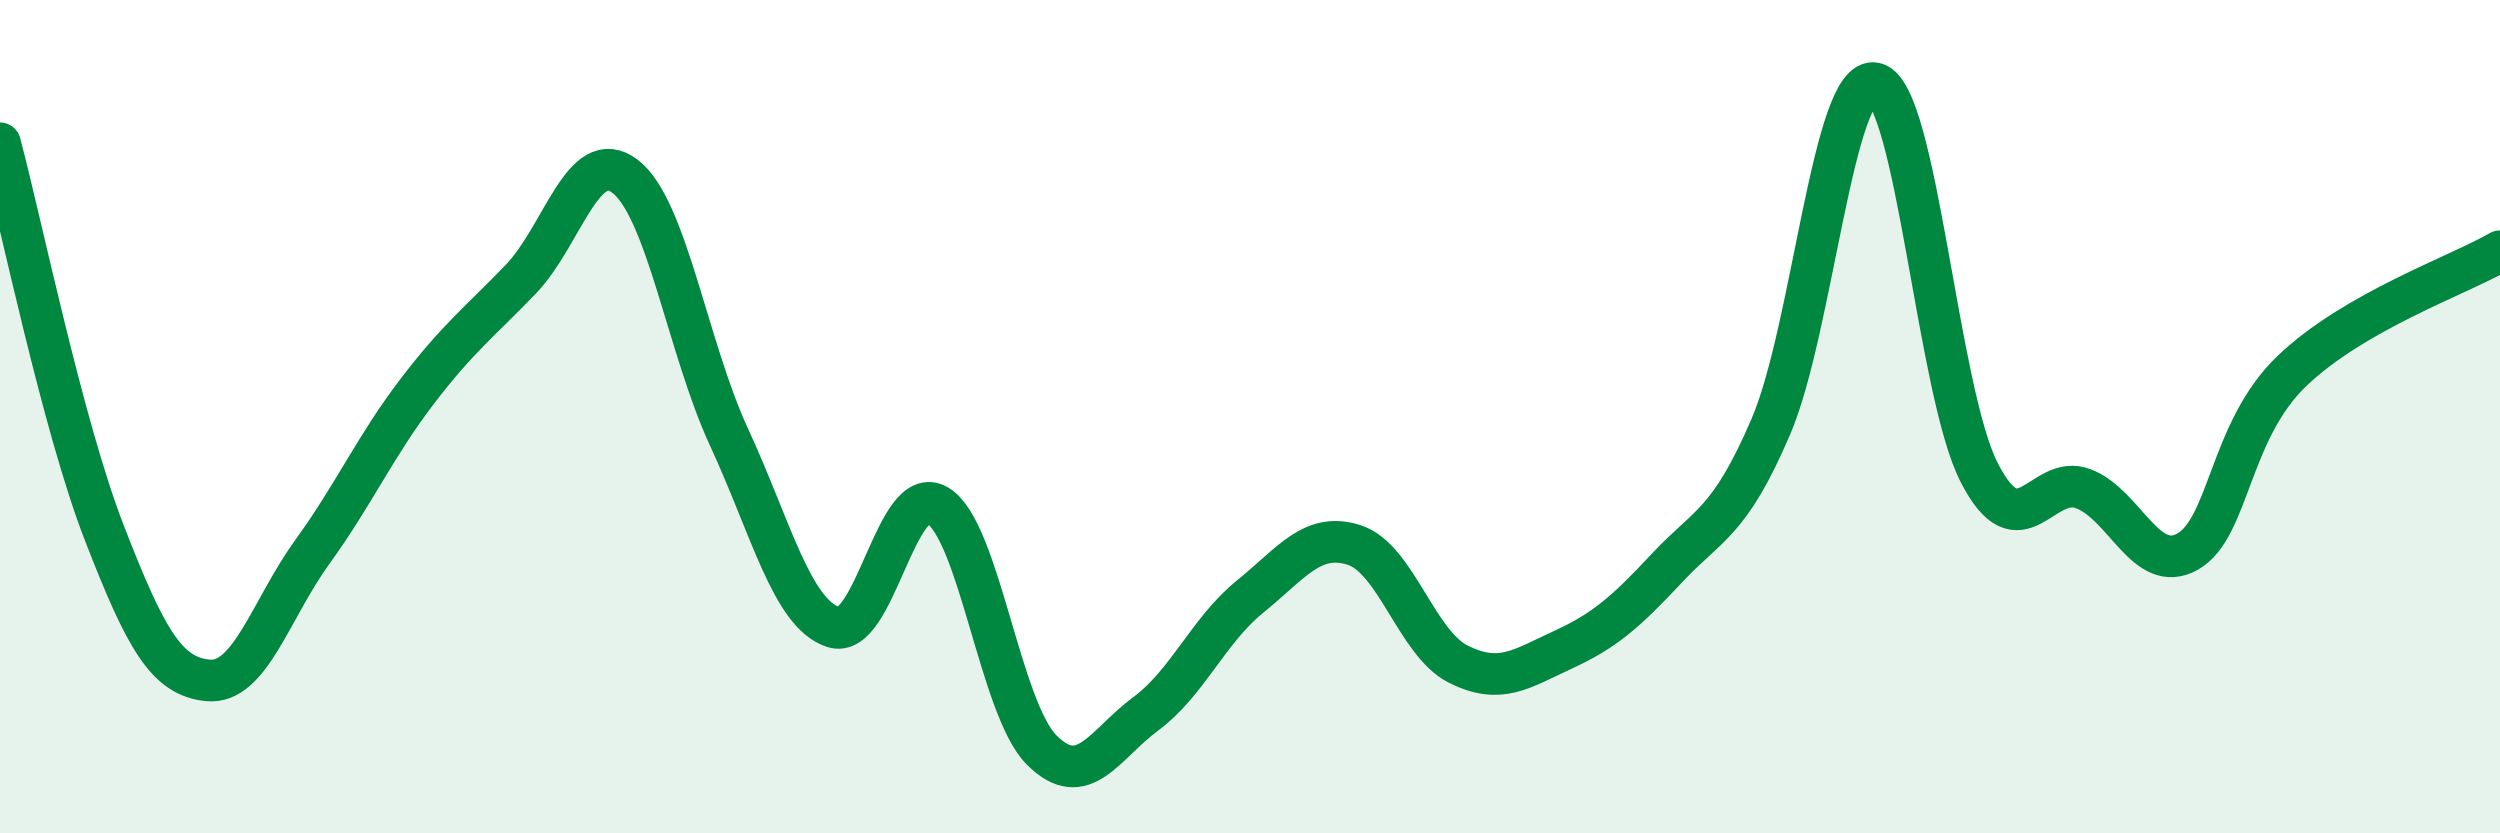 
    <svg width="60" height="20" viewBox="0 0 60 20" xmlns="http://www.w3.org/2000/svg">
      <path
        d="M 0,3.44 C 0.5,5.31 1.5,10.2 2.5,12.78 C 3.5,15.36 4,16.24 5,16.33 C 6,16.42 6.5,14.62 7.5,13.24 C 8.5,11.86 9,10.72 10,9.41 C 11,8.1 11.5,7.74 12.5,6.7 C 13.5,5.66 14,3.47 15,4.23 C 16,4.99 16.5,8.34 17.5,10.5 C 18.5,12.66 19,14.72 20,15.05 C 21,15.38 21.5,11.54 22.5,12.13 C 23.5,12.72 24,17 25,18 C 26,19 26.5,17.87 27.5,17.13 C 28.5,16.39 29,15.13 30,14.32 C 31,13.51 31.5,12.76 32.5,13.08 C 33.5,13.4 34,15.44 35,15.94 C 36,16.44 36.5,16.06 37.5,15.6 C 38.5,15.14 39,14.71 40,13.64 C 41,12.57 41.5,12.57 42.5,10.24 C 43.5,7.91 44,1.78 45,2 C 46,2.22 46.5,9.39 47.5,11.34 C 48.5,13.29 49,11.35 50,11.73 C 51,12.11 51.5,13.8 52.5,13.24 C 53.5,12.68 53.5,10.35 55,8.91 C 56.5,7.47 59,6.61 60,6.03L60 20L0 20Z"
        fill="#008740"
        opacity="0.1"
        stroke-linecap="round"
        stroke-linejoin="round"
      />
      <path
        d="M 0,3.44 C 0.5,5.31 1.5,10.2 2.5,12.78 C 3.5,15.36 4,16.24 5,16.33 C 6,16.42 6.5,14.62 7.5,13.24 C 8.5,11.86 9,10.72 10,9.41 C 11,8.1 11.5,7.74 12.5,6.7 C 13.5,5.66 14,3.47 15,4.23 C 16,4.99 16.5,8.34 17.5,10.5 C 18.5,12.66 19,14.72 20,15.05 C 21,15.38 21.5,11.54 22.5,12.13 C 23.5,12.72 24,17 25,18 C 26,19 26.5,17.87 27.5,17.13 C 28.5,16.39 29,15.13 30,14.32 C 31,13.51 31.5,12.76 32.5,13.08 C 33.5,13.4 34,15.44 35,15.94 C 36,16.44 36.5,16.06 37.5,15.6 C 38.5,15.14 39,14.71 40,13.64 C 41,12.57 41.5,12.57 42.5,10.24 C 43.5,7.91 44,1.78 45,2 C 46,2.22 46.5,9.39 47.5,11.34 C 48.5,13.29 49,11.35 50,11.73 C 51,12.11 51.5,13.8 52.5,13.24 C 53.5,12.68 53.5,10.35 55,8.91 C 56.5,7.47 59,6.61 60,6.03"
        stroke="#008740"
        stroke-width="1"
        fill="none"
        stroke-linecap="round"
        stroke-linejoin="round"
      />
    </svg>
  